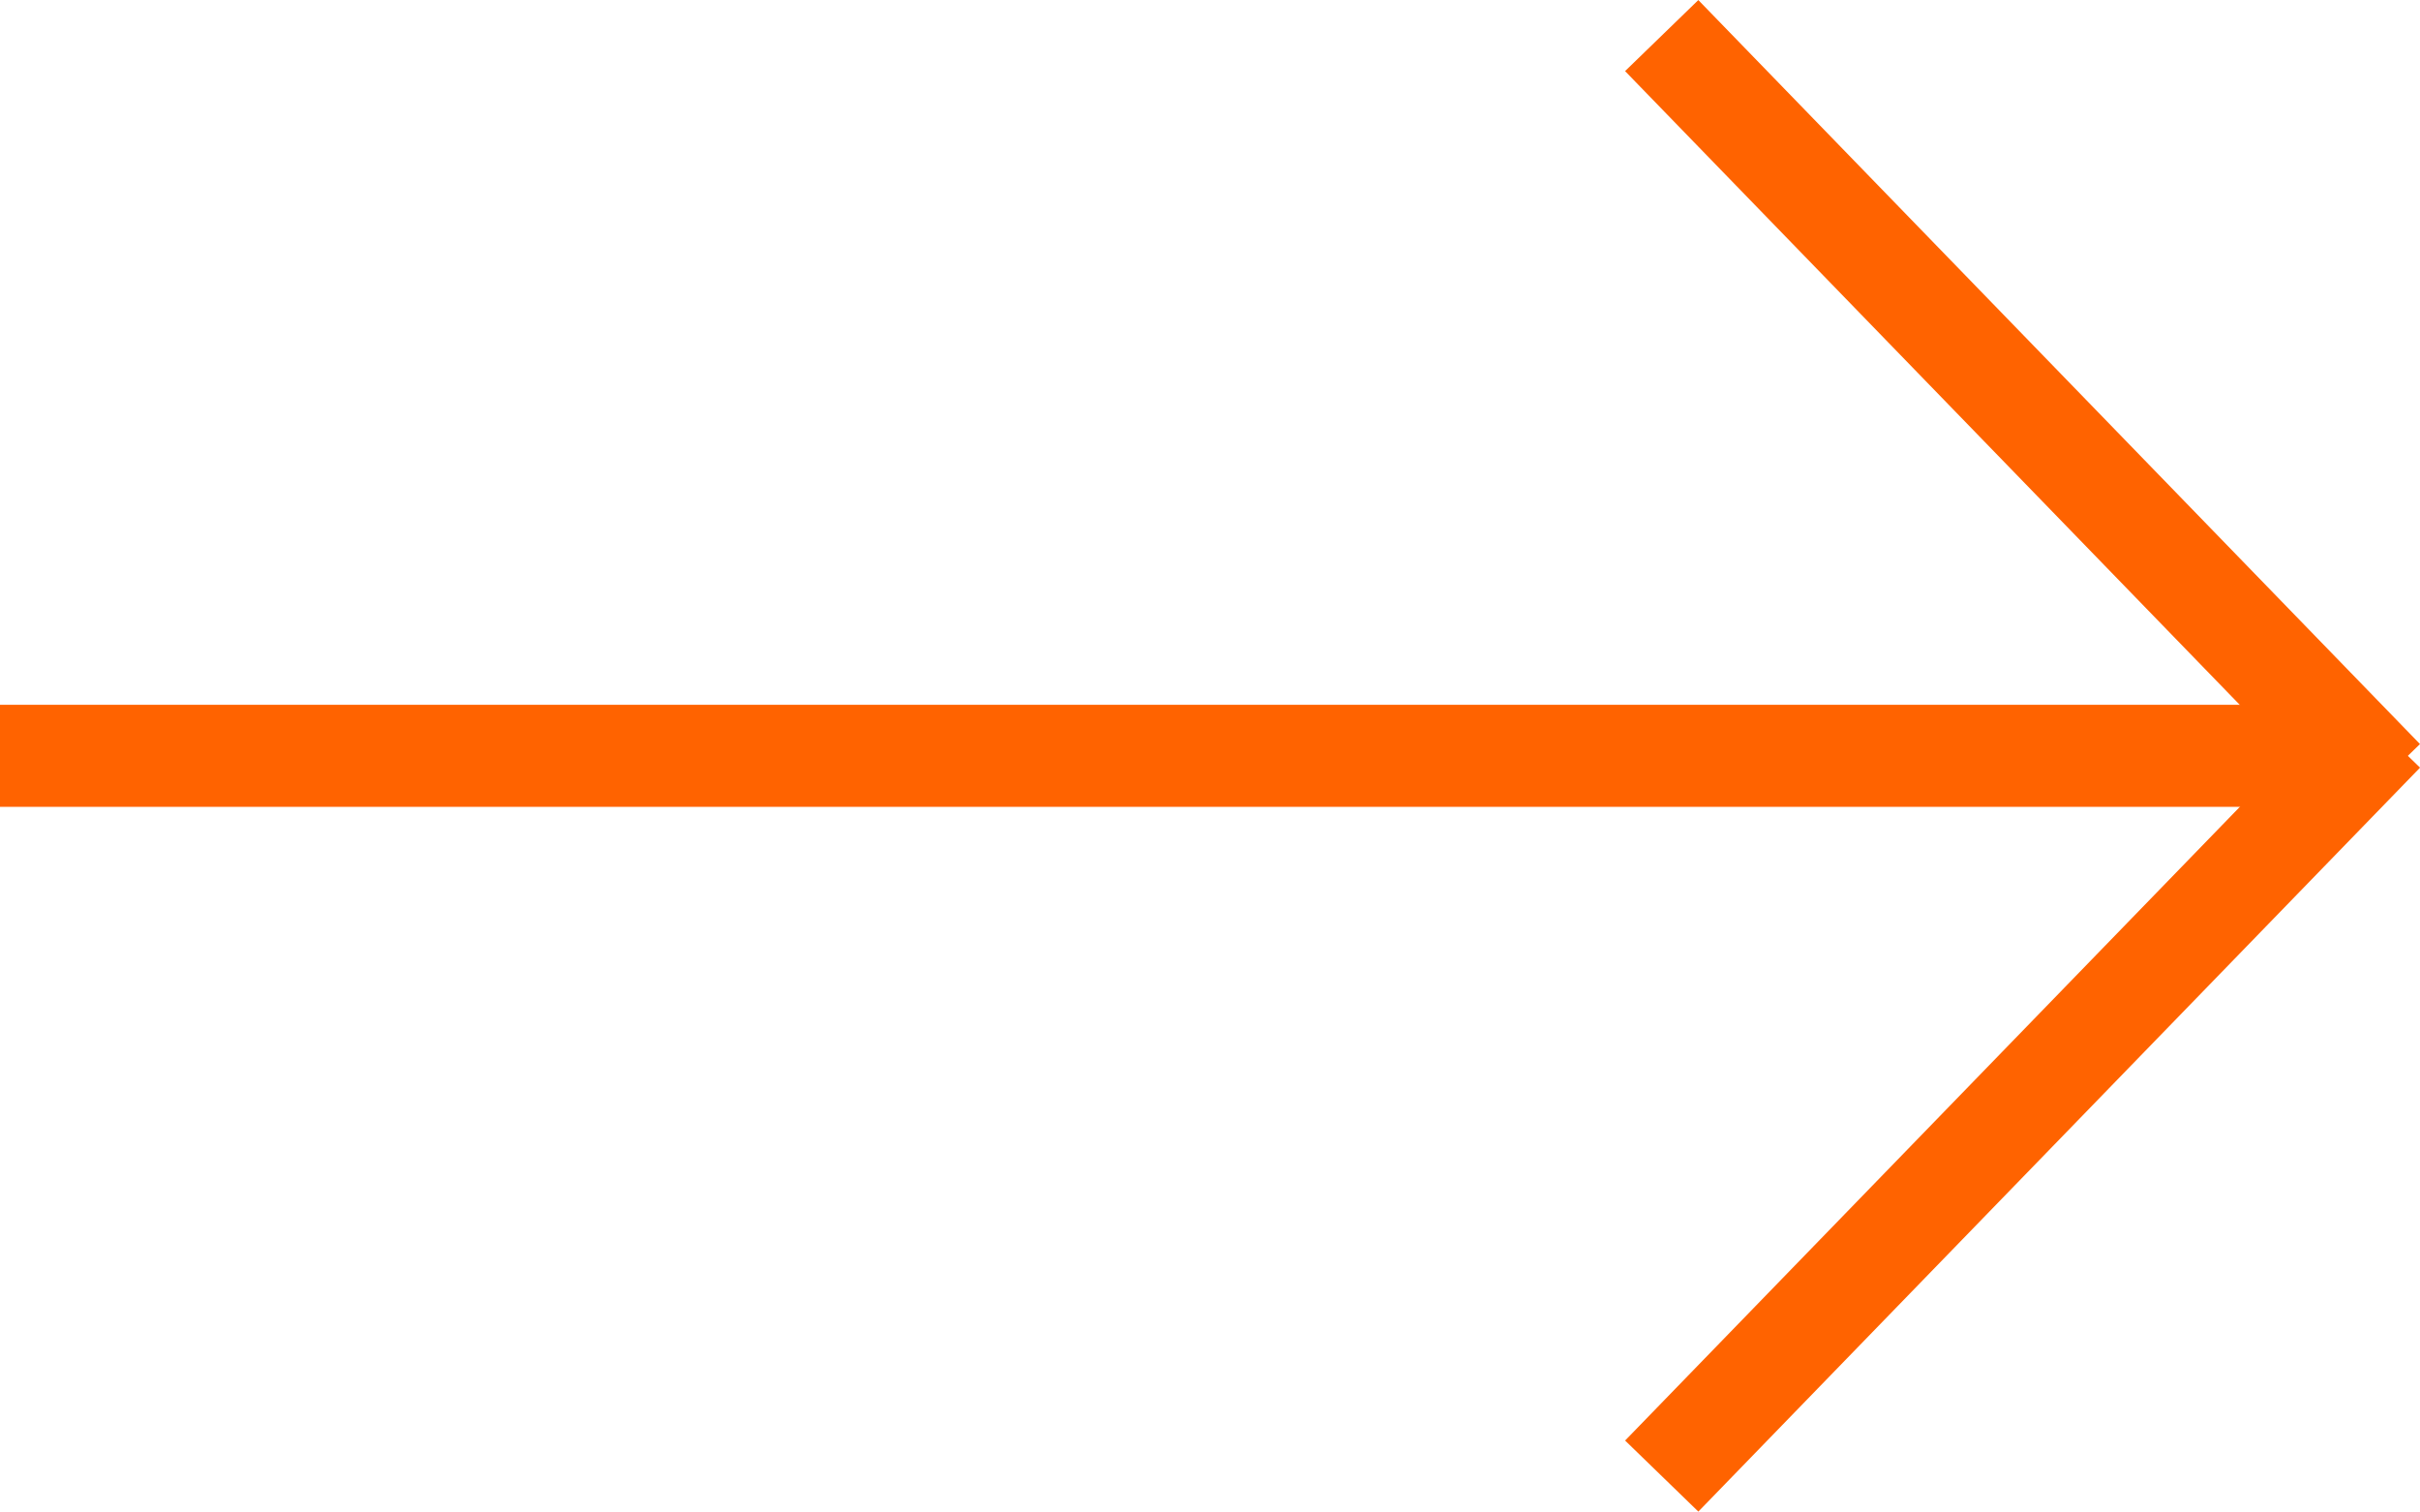 <svg xmlns="http://www.w3.org/2000/svg" viewBox="0 0 35.881 22.413"><defs><style>.cls-1{fill:#FF6300;}</style></defs><g id="Capa_2" data-name="Capa 2"><g id="Super_menu_2_movil" data-name="Super menu 2 movil"><rect class="cls-1" y="10.45" width="34.493" height="1.513"/><rect class="cls-1" x="22.304" y="15.614" width="15.368" height="1.513" transform="translate(-2.642 26.496) rotate(-45.87)"/><rect class="cls-1" x="29.231" y="-1.641" width="1.513" height="15.368" transform="translate(4.255 22.584) rotate(-44.126)"/></g></g></svg>
